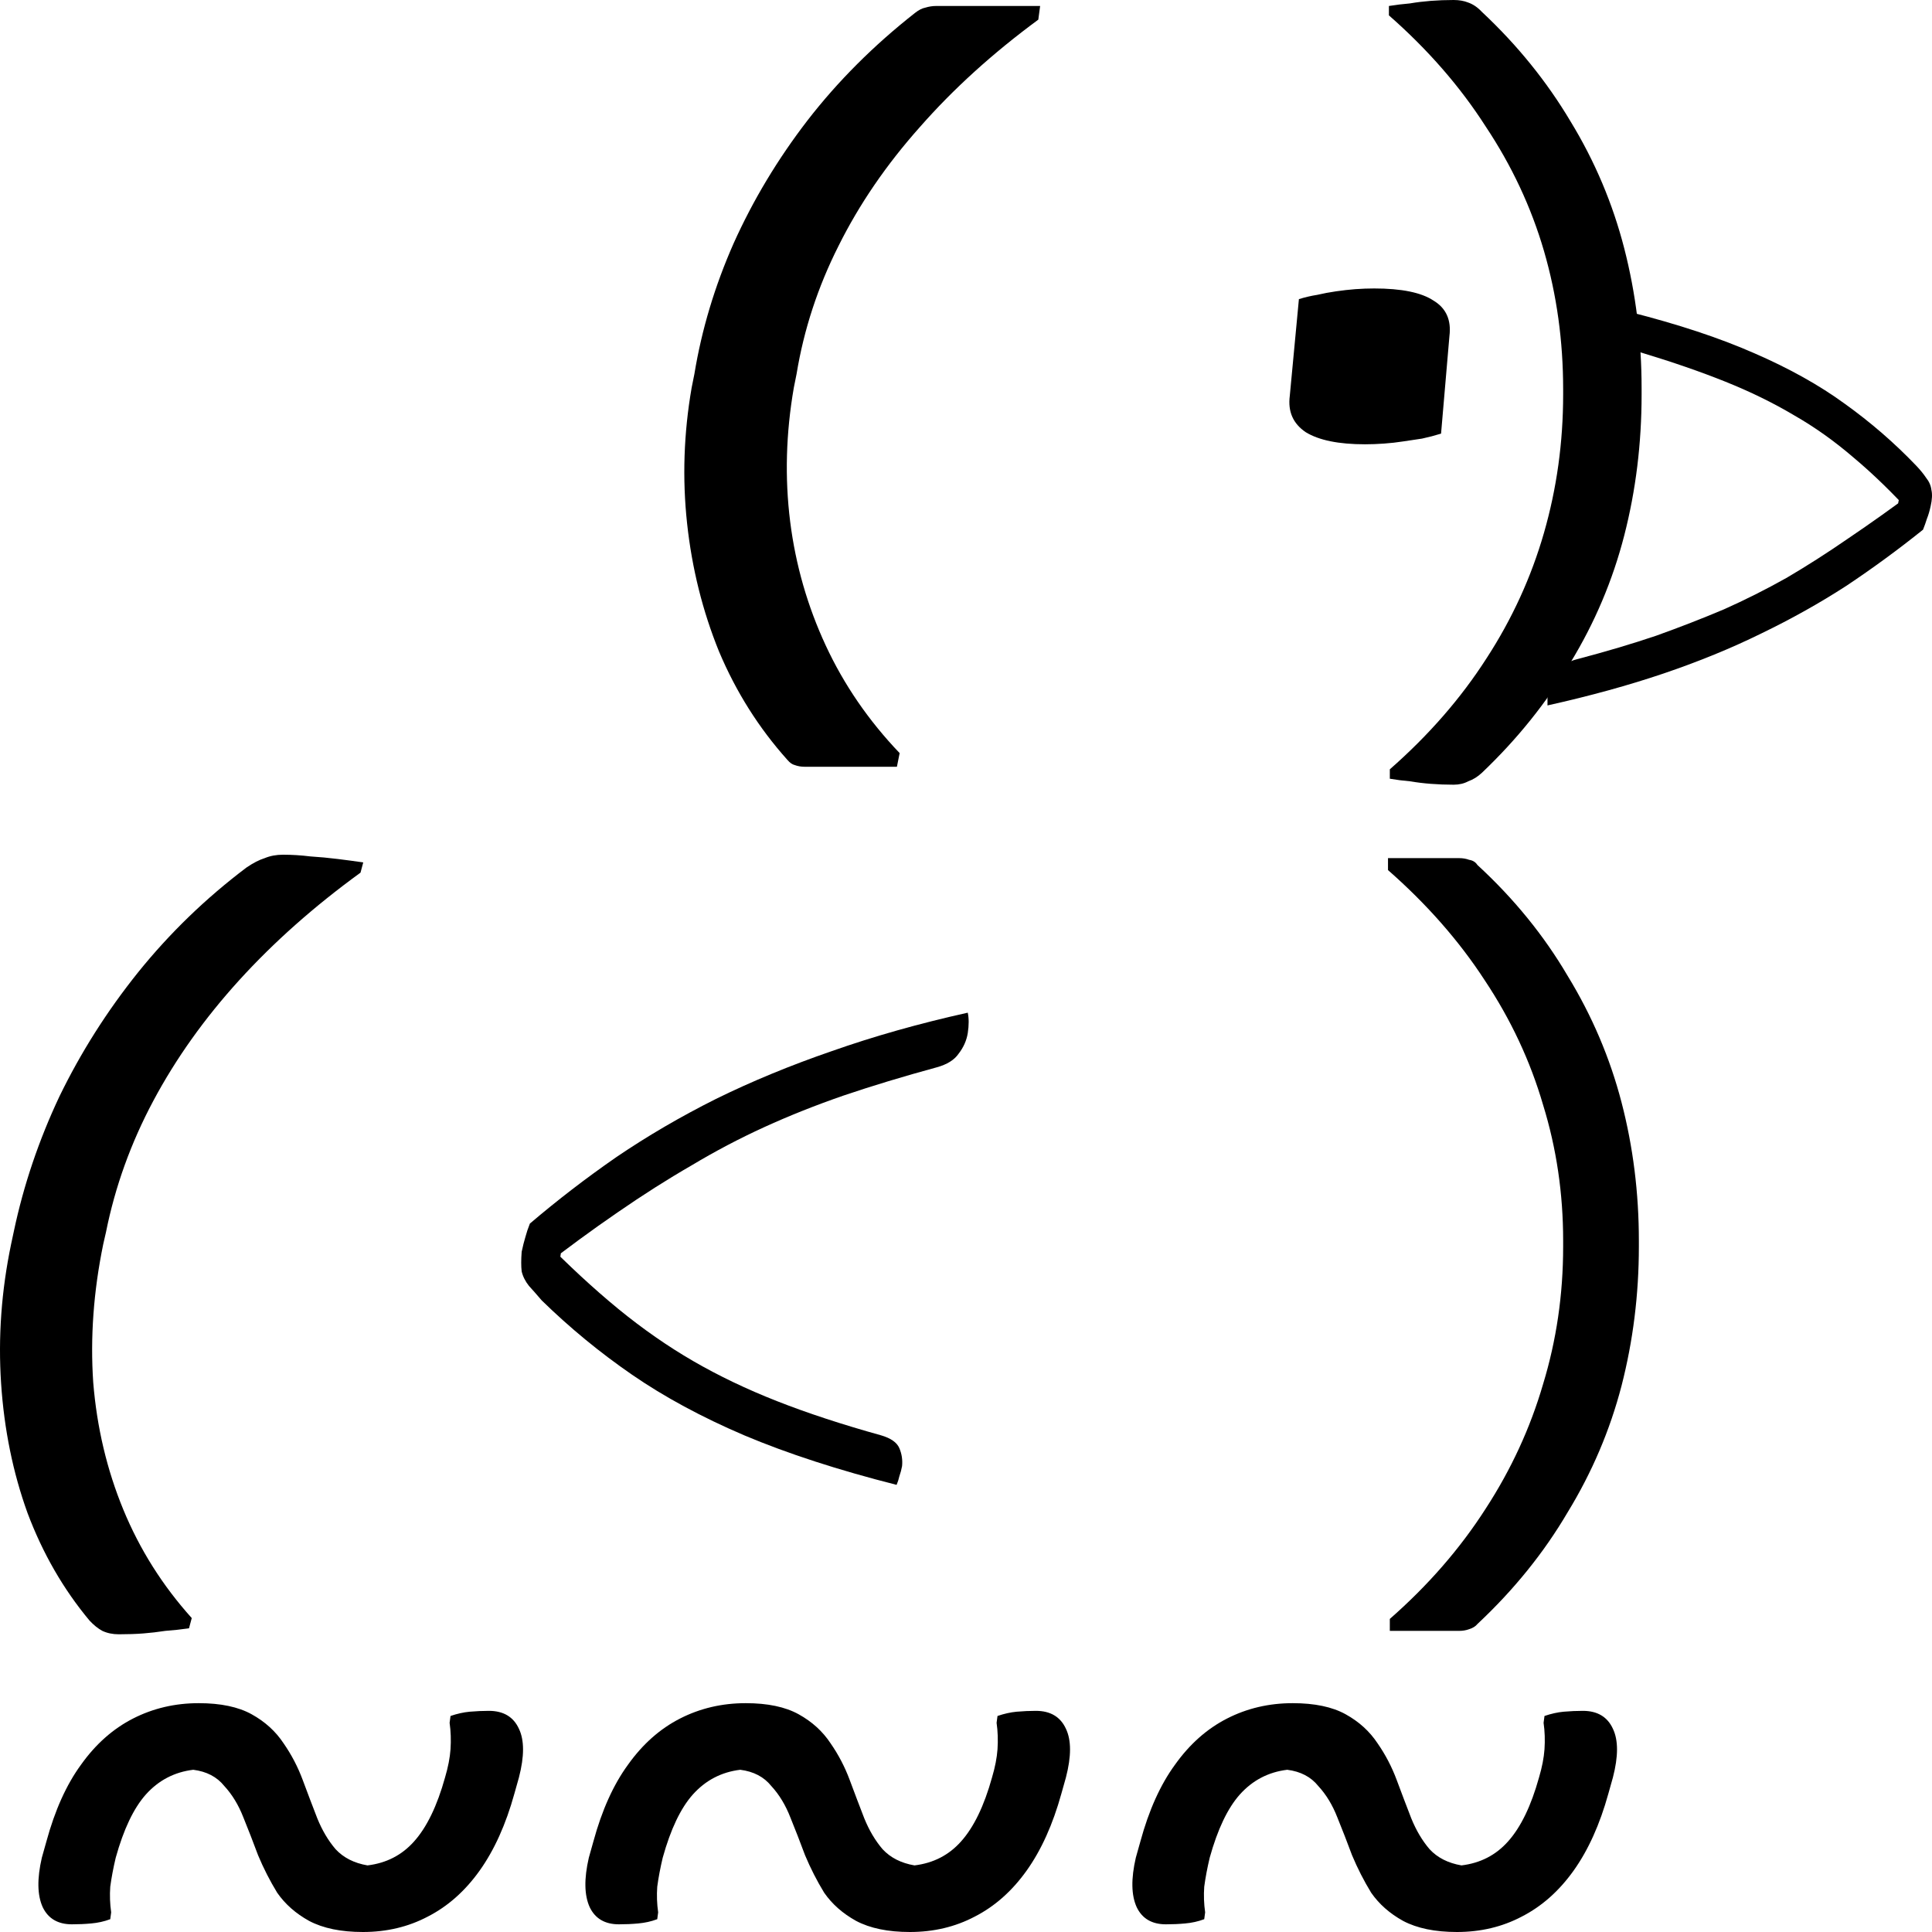 <svg viewBox="0 0 460 460" fill="none" xmlns="http://www.w3.org/2000/svg">
    <path
        d="M457.864 126.114C451.952 130.857 445.858 135.319 439.583 139.498C433.308 143.564 426.551 147.347 419.311 150.849C412.192 154.35 404.469 157.512 396.143 160.336C387.817 163.16 378.586 165.701 368.45 167.96C368.45 167.282 368.45 166.661 368.45 166.096C368.45 165.418 368.571 164.628 368.812 163.724C369.174 162.143 369.838 160.788 370.803 159.658C371.768 158.416 373.337 157.512 375.509 156.948C382.387 155.14 388.662 153.277 394.333 151.357C400.004 149.324 405.374 147.234 410.442 145.088C415.51 142.83 420.457 140.345 425.284 137.634C430.111 134.81 435.058 131.648 440.126 128.147C445.315 124.645 450.866 120.692 456.778 116.288L450.986 124.589L453.158 113.746L455.511 122.725C450.685 117.417 445.978 112.843 441.393 109.003C436.808 105.05 432.041 101.661 427.094 98.838C422.147 95.901 416.717 93.247 410.804 90.875C404.891 88.503 398.194 86.188 390.713 83.929C388.782 83.364 387.576 82.574 387.093 81.557C386.61 80.428 386.49 79.242 386.731 77.999C386.972 77.322 387.153 76.701 387.274 76.136C387.515 75.458 387.757 74.837 387.998 74.272C399.582 77.209 409.477 80.484 417.682 84.098C426.008 87.713 433.188 91.722 439.221 96.127C445.375 100.532 451.046 105.445 456.235 110.866C457.201 111.883 457.985 112.843 458.588 113.746C459.312 114.65 459.735 115.61 459.855 116.626C460.097 117.643 460.036 118.942 459.674 120.523C459.433 121.652 459.131 122.669 458.769 123.572C458.528 124.363 458.226 125.21 457.864 126.114Z" />
    <path
        d="M126.163 291.329C132.679 285.772 139.557 280.486 146.797 275.471C154.181 270.457 162.073 265.849 170.471 261.647C179.015 257.445 188.21 253.651 198.056 250.262C208.047 246.738 218.835 243.689 230.419 241.114C230.564 241.791 230.636 242.537 230.636 243.35C230.636 244.163 230.564 245.044 230.419 245.993C230.129 247.755 229.405 249.381 228.247 250.872C227.233 252.363 225.496 253.447 223.034 254.125C215.07 256.293 207.685 258.53 200.88 260.834C194.219 263.138 187.92 265.645 181.983 268.356C176.046 271.067 170.254 274.116 164.607 277.504C158.96 280.757 153.095 284.484 147.014 288.686C141.077 292.752 134.706 297.428 127.9 302.714L134.416 292.549L132.461 305.56L128.986 294.785C135.357 301.29 141.439 306.915 147.231 311.659C153.023 316.402 158.96 320.536 165.041 324.06C171.123 327.584 177.784 330.769 185.024 333.615C192.264 336.461 200.518 339.172 209.785 341.747C212.102 342.425 213.55 343.441 214.129 344.797C214.708 346.152 214.925 347.575 214.78 349.066C214.636 349.879 214.418 350.692 214.129 351.506C213.984 352.183 213.767 352.861 213.477 353.539C199.576 350.015 187.486 346.084 177.205 341.747C167.069 337.41 158.163 332.599 150.489 327.313C142.815 322.027 135.647 316.131 128.986 309.626C127.828 308.271 126.814 307.118 125.945 306.17C125.077 305.085 124.497 303.933 124.208 302.714C124.063 301.494 124.063 299.935 124.208 298.038C124.497 296.682 124.787 295.53 125.077 294.582C125.366 293.497 125.728 292.413 126.163 291.329Z" />
    <path
        d="M86.415 460C81.202 460 76.93 459.119 73.6 457.357C70.414 455.595 67.88 453.359 65.998 450.648C64.26 447.802 62.74 444.82 61.437 441.703C60.278 438.586 59.12 435.604 57.962 432.758C56.803 429.776 55.283 427.269 53.4 425.236C51.663 423.067 49.201 421.78 46.016 421.373C41.527 421.915 37.762 423.88 34.721 427.269C31.825 430.522 29.436 435.536 27.553 442.313C26.974 444.753 26.54 447.057 26.25 449.225C26.105 451.258 26.178 453.291 26.468 455.324L26.25 456.951C24.802 457.493 23.282 457.831 21.689 457.967C20.241 458.103 18.721 458.17 17.128 458.17C13.797 458.17 11.481 456.815 10.177 454.104C8.874 451.258 8.802 447.328 9.96 442.313L11.046 438.45C13.073 430.996 15.825 424.897 19.3 420.153C22.775 415.274 26.902 411.615 31.68 409.175C36.459 406.735 41.672 405.516 47.319 405.516C52.532 405.516 56.731 406.397 59.916 408.159C63.102 409.92 65.636 412.225 67.518 415.071C69.401 417.781 70.921 420.695 72.08 423.813C73.238 426.93 74.396 429.979 75.555 432.961C76.713 435.807 78.161 438.247 79.899 440.28C81.781 442.313 84.315 443.6 87.501 444.143C91.99 443.6 95.682 441.703 98.578 438.45C101.619 435.062 104.08 429.979 105.963 423.203C106.687 420.763 107.121 418.527 107.266 416.494C107.411 414.325 107.339 412.225 107.049 410.192L107.266 408.565C108.859 408.023 110.379 407.684 111.827 407.549C113.42 407.413 114.941 407.345 116.389 407.345C119.864 407.345 122.253 408.768 123.556 411.615C124.859 414.325 124.859 418.188 123.556 423.203L122.47 427.065C120.443 434.384 117.692 440.483 114.217 445.362C110.741 450.242 106.615 453.901 101.836 456.341C97.203 458.78 92.062 460 86.415 460Z" />
    <path
        d="M216.65 460C211.438 460 207.166 459.119 203.836 457.357C200.65 455.595 198.116 453.359 196.234 450.648C194.496 447.802 192.976 444.82 191.672 441.703C190.514 438.586 189.356 435.604 188.197 432.758C187.039 429.776 185.518 427.269 183.636 425.236C181.898 423.067 179.437 421.78 176.251 421.373C171.762 421.915 167.997 423.88 164.957 427.269C162.061 430.522 159.671 435.536 157.789 442.313C157.21 444.753 156.775 447.057 156.486 449.225C156.341 451.258 156.413 453.291 156.703 455.324L156.486 456.951C155.038 457.493 153.517 457.831 151.925 457.967C150.477 458.103 148.956 458.17 147.363 458.17C144.033 458.17 141.716 456.815 140.413 454.104C139.11 451.258 139.037 447.328 140.196 442.313L141.282 438.45C143.309 430.996 146.06 424.897 149.535 420.153C153.011 415.274 157.137 411.615 161.916 409.175C166.694 406.735 171.907 405.516 177.554 405.516C182.767 405.516 186.966 406.397 190.152 408.159C193.338 409.92 195.872 412.225 197.754 415.071C199.636 417.781 201.157 420.695 202.315 423.813C203.474 426.93 204.632 429.979 205.79 432.961C206.949 435.807 208.397 438.247 210.134 440.28C212.017 442.313 214.551 443.6 217.736 444.143C222.225 443.6 225.918 441.703 228.814 438.45C231.854 435.062 234.316 429.979 236.198 423.203C236.922 420.763 237.357 418.527 237.502 416.494C237.646 414.325 237.574 412.225 237.284 410.192L237.502 408.565C239.094 408.023 240.615 407.684 242.063 407.549C243.656 407.413 245.176 407.345 246.624 407.345C250.099 407.345 252.489 408.768 253.792 411.615C255.095 414.325 255.095 418.188 253.792 423.203L252.706 427.065C250.678 434.384 247.927 440.483 244.452 445.362C240.977 450.242 236.85 453.901 232.072 456.341C227.438 458.78 222.298 460 216.65 460Z" />
    <path
        d="M346.886 460C341.673 460 337.402 459.119 334.071 457.357C330.885 455.595 328.352 453.359 326.469 450.648C324.731 447.802 323.211 444.82 321.908 441.703C320.749 438.586 319.591 435.604 318.433 432.758C317.274 429.776 315.754 427.269 313.871 425.236C312.134 423.067 309.672 421.78 306.487 421.373C301.998 421.915 298.233 423.88 295.192 427.269C292.296 430.522 289.907 435.536 288.025 442.313C287.445 444.753 287.011 447.057 286.721 449.225C286.577 451.258 286.649 453.291 286.939 455.324L286.721 456.951C285.273 457.493 283.753 457.831 282.16 457.967C280.712 458.103 279.192 458.17 277.599 458.17C274.269 458.17 271.952 456.815 270.648 454.104C269.345 451.258 269.273 447.328 270.431 442.313L271.517 438.45C273.545 430.996 276.296 424.897 279.771 420.153C283.246 415.274 287.373 411.615 292.151 409.175C296.93 406.735 302.143 405.516 307.79 405.516C313.003 405.516 317.202 406.397 320.387 408.159C323.573 409.92 326.107 412.225 327.99 415.071C329.872 417.781 331.392 420.695 332.551 423.813C333.709 426.93 334.868 429.979 336.026 432.961C337.184 435.807 338.632 438.247 340.37 440.28C342.252 442.313 344.786 443.6 347.972 444.143C352.461 443.6 356.153 441.703 359.049 438.45C362.09 435.062 364.552 429.979 366.434 423.203C367.158 420.763 367.592 418.527 367.737 416.494C367.882 414.325 367.81 412.225 367.52 410.192L367.737 408.565C369.33 408.023 370.85 407.684 372.298 407.549C373.891 407.413 375.412 407.345 376.86 407.345C380.335 407.345 382.724 408.768 384.027 411.615C385.33 414.325 385.33 418.188 384.027 423.203L382.941 427.065C380.914 434.384 378.163 440.483 374.688 445.362C371.212 450.242 367.086 453.901 362.307 456.341C357.674 458.78 352.533 460 346.886 460Z" />
    <path
        d="M352.848 183.986C351.834 184.935 350.748 185.613 349.59 186.019C348.576 186.562 347.418 186.833 346.114 186.833C344.232 186.833 342.422 186.765 340.684 186.629C338.947 186.494 337.282 186.291 335.689 186.019C334.096 185.884 332.503 185.681 330.91 185.41V183.173C340.178 175.041 347.852 166.232 353.934 156.744C360.015 147.392 364.576 137.431 367.617 126.859C370.658 116.288 372.179 105.309 372.179 93.925V92.705C372.179 81.184 370.658 70.206 367.617 59.77C364.576 49.334 359.943 39.44 353.716 30.088C347.635 20.601 339.96 11.791 330.693 3.659V1.423C332.431 1.152 334.096 0.949 335.689 0.813C337.282 0.542 338.947 0.339 340.684 0.203C342.422 0.068 344.232 0 346.114 0C347.418 0 348.576 0.203 349.59 0.61C350.748 1.016 351.834 1.762 352.848 2.846C361.246 10.707 368.269 19.381 373.916 28.869C379.708 38.356 383.98 48.453 386.731 59.16C389.482 69.867 390.858 80.981 390.858 92.501V93.925C390.858 105.58 389.482 116.762 386.731 127.469C383.98 138.176 379.708 148.273 373.916 157.761C368.269 167.248 361.246 175.99 352.848 183.986Z" />
    <path
        d="M351.762 386.676C351.327 387.219 350.676 387.625 349.807 387.896C349.083 388.167 348.286 388.303 347.418 388.303C345.68 388.303 343.87 388.303 341.988 388.303C340.105 388.303 338.223 388.303 336.34 388.303C334.603 388.303 332.793 388.303 330.91 388.303V385.457C340.033 377.46 347.635 368.718 353.716 359.231C359.798 349.879 364.359 339.985 367.4 329.549C370.586 319.113 372.179 308.203 372.179 296.818V295.395C372.179 284.146 370.586 273.371 367.4 263.07C364.359 252.634 359.726 242.74 353.499 233.388C347.418 224.037 339.743 215.295 330.476 207.163V204.316C332.503 204.316 334.458 204.316 336.34 204.316C338.223 204.316 340.033 204.316 341.77 204.316C343.653 204.316 345.535 204.316 347.418 204.316C348.286 204.316 349.083 204.452 349.807 204.723C350.676 204.859 351.327 205.265 351.762 205.943C360.45 213.939 367.617 222.749 373.265 232.372C379.057 241.859 383.328 251.889 386.079 262.46C388.831 273.032 390.206 284.01 390.206 295.395V296.818C390.206 308.203 388.831 319.249 386.079 329.956C383.328 340.527 379.057 350.557 373.265 360.044C367.617 369.667 360.45 378.544 351.762 386.676Z" />
    <path
        d="M217.894 3.05C218.762 2.372 219.559 1.965 220.283 1.83C221.152 1.559 222.02 1.423 222.889 1.423C225.496 1.423 228.102 1.423 230.708 1.423C233.46 1.423 236.283 1.423 239.179 1.423C242.075 1.423 244.899 1.423 247.65 1.423L247.216 4.676C236.356 12.672 226.944 21.211 218.98 30.292C211.016 39.237 204.572 48.656 199.649 58.55C194.726 68.309 191.395 78.474 189.658 89.045L189.006 92.298C187.124 103.141 186.834 113.78 188.137 124.216C189.44 134.517 192.264 144.343 196.608 153.695C200.952 163.047 206.816 171.585 214.201 179.311L213.55 182.563C210.798 182.563 208.192 182.563 205.73 182.563C203.414 182.563 201.169 182.563 198.997 182.563C196.825 182.563 194.364 182.563 191.612 182.563C190.744 182.563 189.947 182.428 189.223 182.157C188.644 182.021 188.065 181.615 187.486 180.937C180.68 173.347 175.25 164.741 171.195 155.118C167.286 145.495 164.752 135.33 163.593 124.623C162.435 113.916 162.797 103.141 164.679 92.298L165.331 89.045C167.069 78.474 170.182 68.106 174.671 57.941C179.304 47.64 185.169 37.882 192.264 28.665C199.504 19.314 208.047 10.775 217.894 3.05Z" />
    <path
        d="M58.686 206.553C60.278 205.468 61.726 204.723 63.03 204.316C64.333 203.774 65.781 203.503 67.374 203.503C69.546 203.503 71.718 203.639 73.89 203.91C76.062 204.045 78.234 204.249 80.406 204.52C82.578 204.791 84.605 205.062 86.487 205.333L85.836 207.773C74.831 215.769 65.202 224.308 56.948 233.388C48.694 242.469 41.889 252.024 36.531 262.054C31.174 272.083 27.409 282.519 25.237 293.362L24.585 296.208C22.268 307.457 21.472 318.435 22.196 329.143C23.065 339.85 25.454 349.947 29.363 359.434C33.273 368.922 38.703 377.528 45.654 385.253L45.002 387.693C43.12 387.964 41.237 388.167 39.355 388.303C37.617 388.574 35.88 388.777 34.142 388.913C32.404 389.048 30.45 389.116 28.277 389.116C26.829 389.116 25.526 388.845 24.368 388.303C23.354 387.761 22.341 386.948 21.327 385.863C15.101 378.409 10.177 369.87 6.557 360.247C3.082 350.625 0.983 340.324 0.259 329.346C-0.465 318.368 0.331 307.322 2.648 296.208L3.299 293.159C5.616 282.18 9.236 271.473 14.159 261.037C19.227 250.601 25.454 240.775 32.839 231.559C40.368 222.207 48.984 213.872 58.686 206.553Z" />
    <path
        d="M343.11 103.242C341.662 103.694 340.153 104.09 338.585 104.428C337.137 104.654 335.628 104.88 334.06 105.106C332.612 105.332 331.103 105.501 329.535 105.614C327.966 105.727 326.458 105.784 325.01 105.784C318.735 105.784 314.029 104.824 310.892 102.904C307.875 100.871 306.608 97.991 307.091 94.263L309.263 71.223C310.711 70.771 312.159 70.432 313.607 70.206C315.055 69.867 316.563 69.585 318.132 69.359C319.7 69.133 321.209 68.964 322.657 68.851C324.225 68.738 325.734 68.681 327.182 68.681C333.698 68.681 338.404 69.641 341.3 71.562C344.316 73.369 345.583 76.192 345.101 80.032L343.11 103.242Z" />
    <style>
        path {
            fill: #000;
        }

        @media (prefers-color-scheme: dark) {
            path {
                fill: #FFF;
            }
        }
    </style>
</svg>